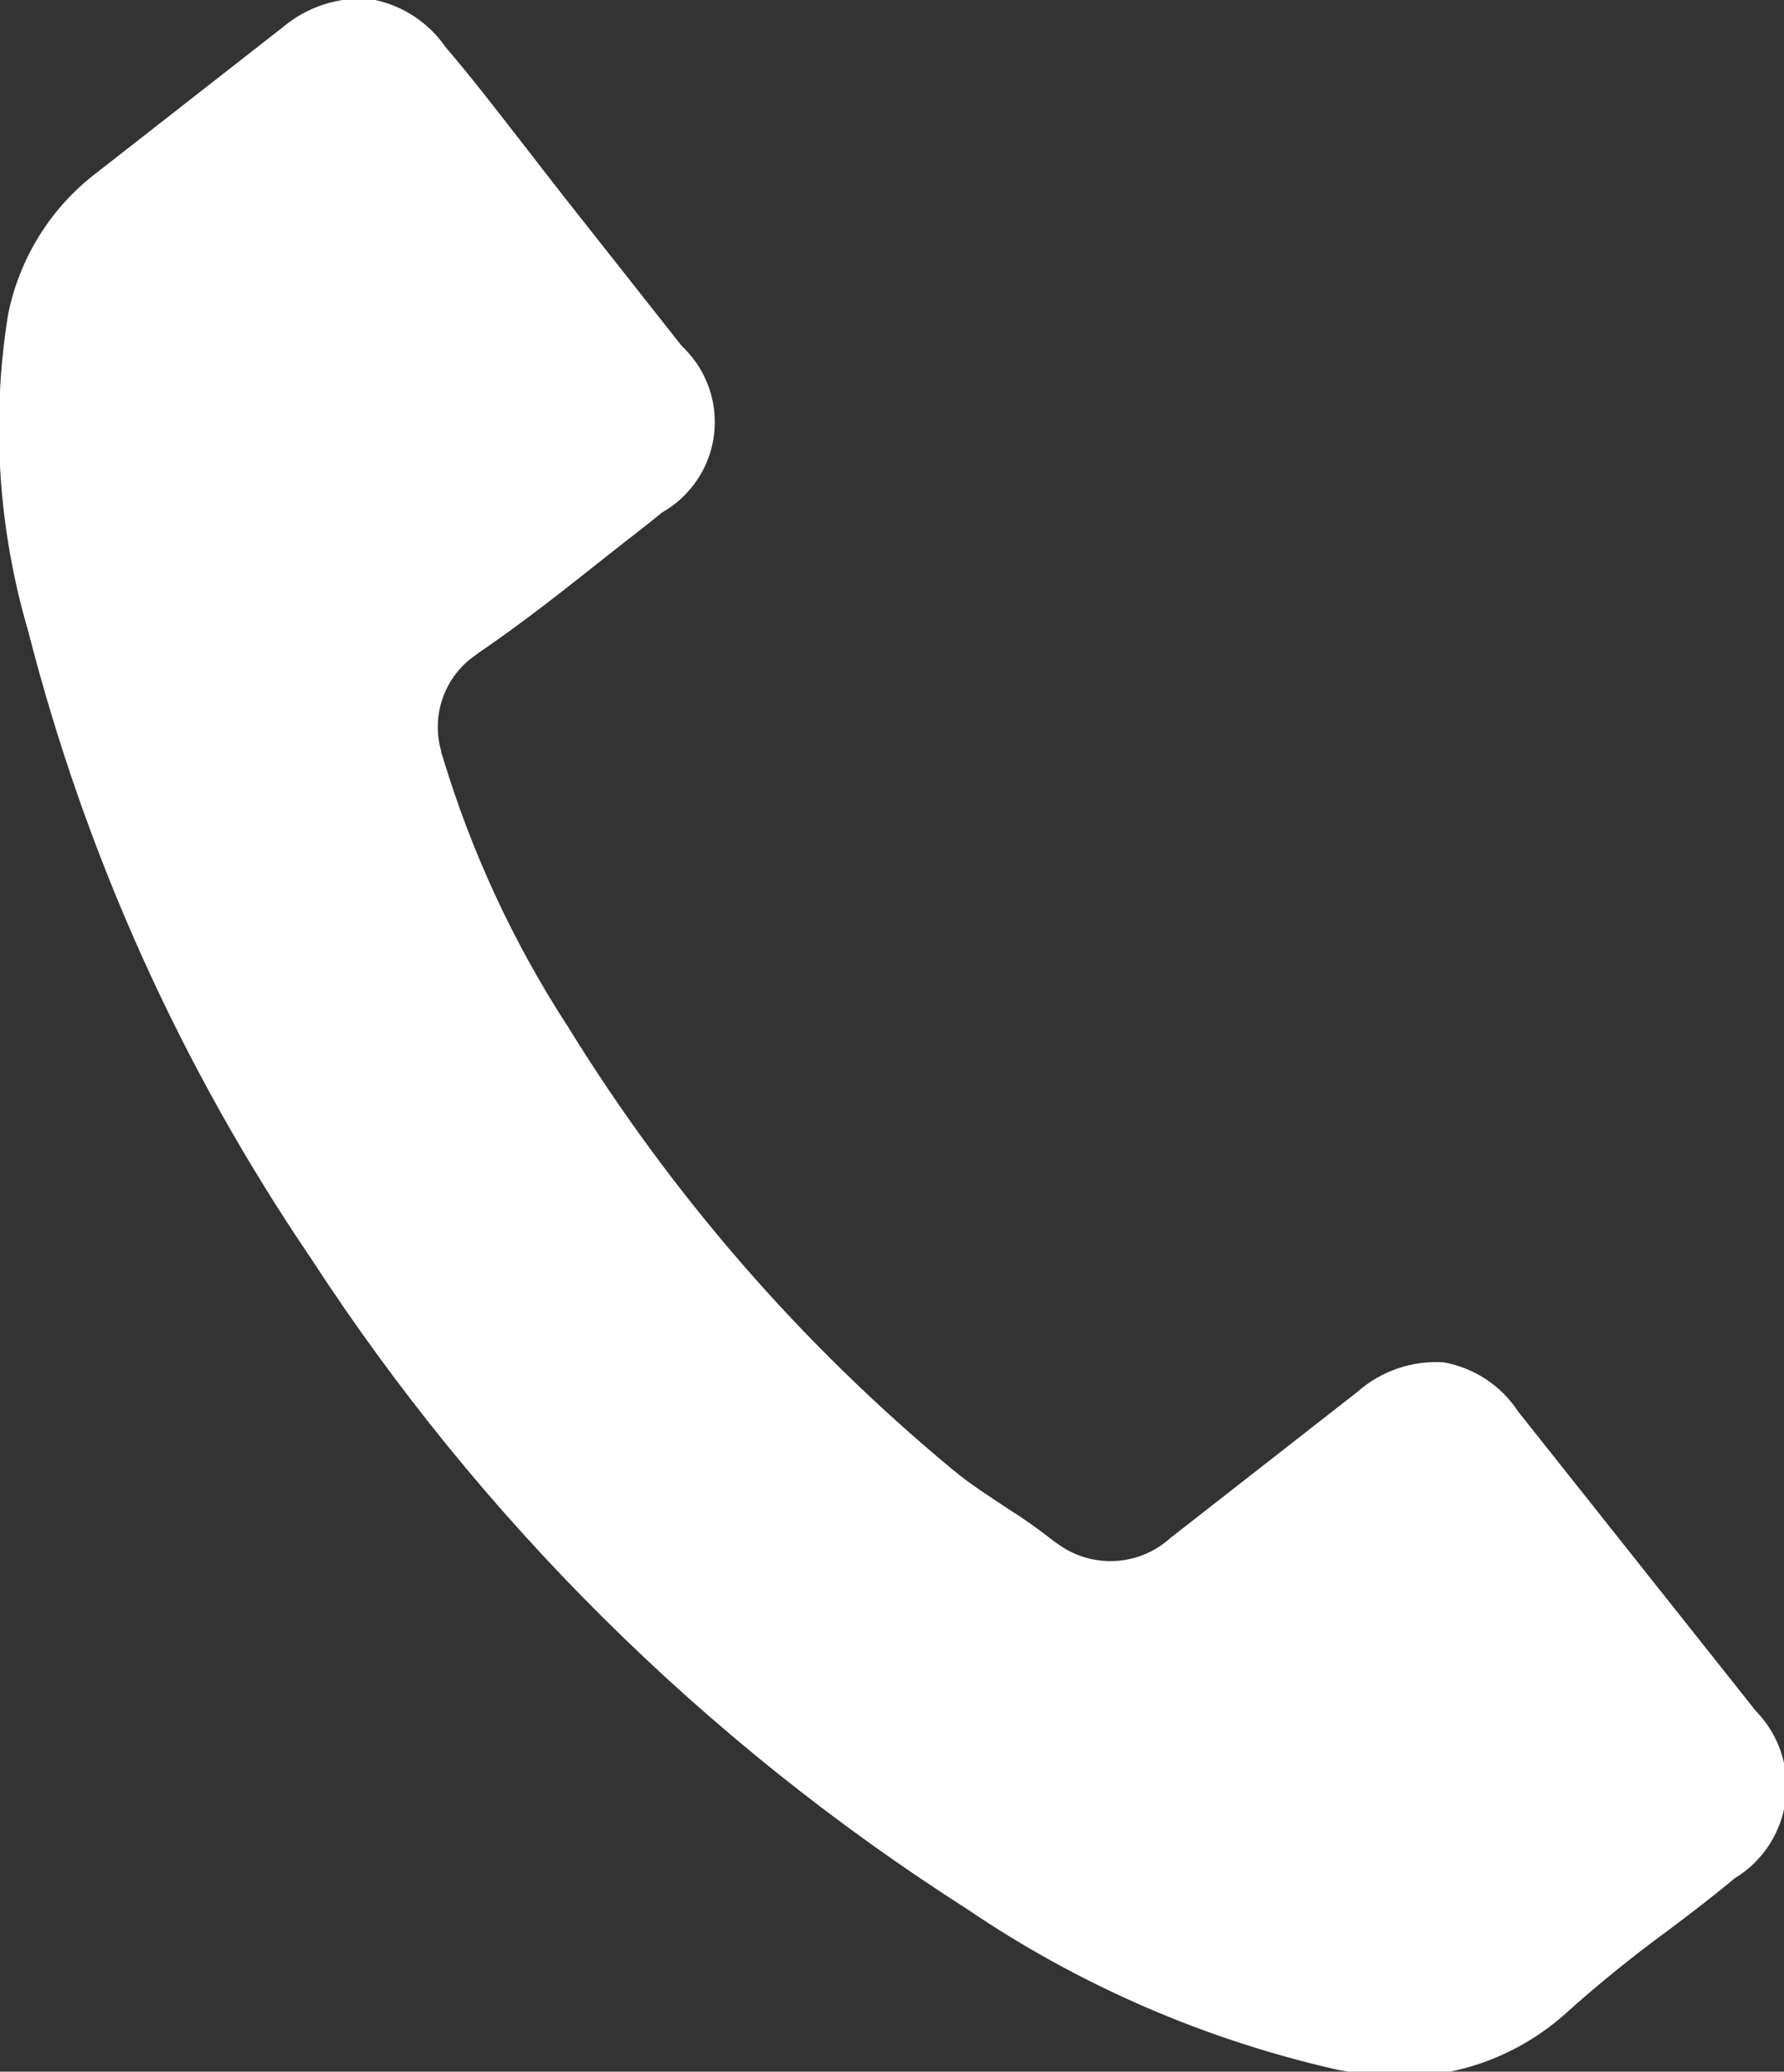 <?xml version="1.0" encoding="utf-8"?>
<!-- Generator: Adobe Illustrator 26.5.1, SVG Export Plug-In . SVG Version: 6.00 Build 0)  -->
<svg version="1.1" id="レイヤー_1" xmlns="http://www.w3.org/2000/svg" xmlns:xlink="http://www.w3.org/1999/xlink" x="0px"
	 y="0px" viewBox="0 0 12 13.937" style="enable-background:new 0 0 12 13.937;" xml:space="preserve">
<rect x="0" y="0" width="12" height="13.937" fill="#333333" stroke="none"/>
<style type="text/css">
	.st0{fill-rule:evenodd;clip-rule:evenodd;fill:#FFFFFF;}
</style>
<path id="i-tel_wh.svg" class="st0" d="M0.054,2.118c0.076-0.382,0.289-0.724,0.6-0.959l1.251-0.978
	c0.162-0.136,0.372-0.204,0.583-0.188c0.207,0.035,0.391,0.152,0.51,0.325c0.179,0.209,0.345,0.426,0.525,0.657
	c0.09,0.117,0.182,0.235,0.275,0.354l0.789,1c0.282,0.265,0.296,0.708,0.031,0.989C4.57,3.37,4.514,3.413,4.453,3.448
	C4.353,3.53,4.244,3.614,4.14,3.695c-0.313,0.248-0.606,0.483-0.925,0.7L3.198,4.408c-0.208,0.143-0.3,0.404-0.23,0.646
	c0,0.01,0,0.015,0.006,0.025c0.194,0.649,0.48,1.266,0.85,1.834c0.693,1.125,1.565,2.129,2.582,2.972
	c0.119,0.1,0.249,0.181,0.371,0.263c0.107,0.067,0.21,0.14,0.309,0.218c0.011,0.008,0.02,0.015,0.031,0.022
	c0.229,0.166,0.544,0.15,0.754-0.04l1.258-0.983c0.16-0.142,0.369-0.214,0.582-0.2c0.205,0.037,0.386,0.156,0.5,0.33l1.6,2.016
	c0.279,0.286,0.274,0.744-0.012,1.024c-0.04,0.039-0.084,0.073-0.132,0.102c-0.142,0.119-0.29,0.232-0.447,0.35
	c-0.245,0.179-0.481,0.371-0.706,0.574c-0.372,0.324-0.867,0.466-1.354,0.389c-0.051-0.006-0.1-0.015-0.155-0.024
	c-0.894-0.201-1.742-0.568-2.5-1.083c-1.767-1.128-3.273-2.622-4.415-4.38c-0.873-1.285-1.516-2.711-1.9-4.216
	C-0.013,3.556-0.06,2.829,0.054,2.118z"/>
</svg>

